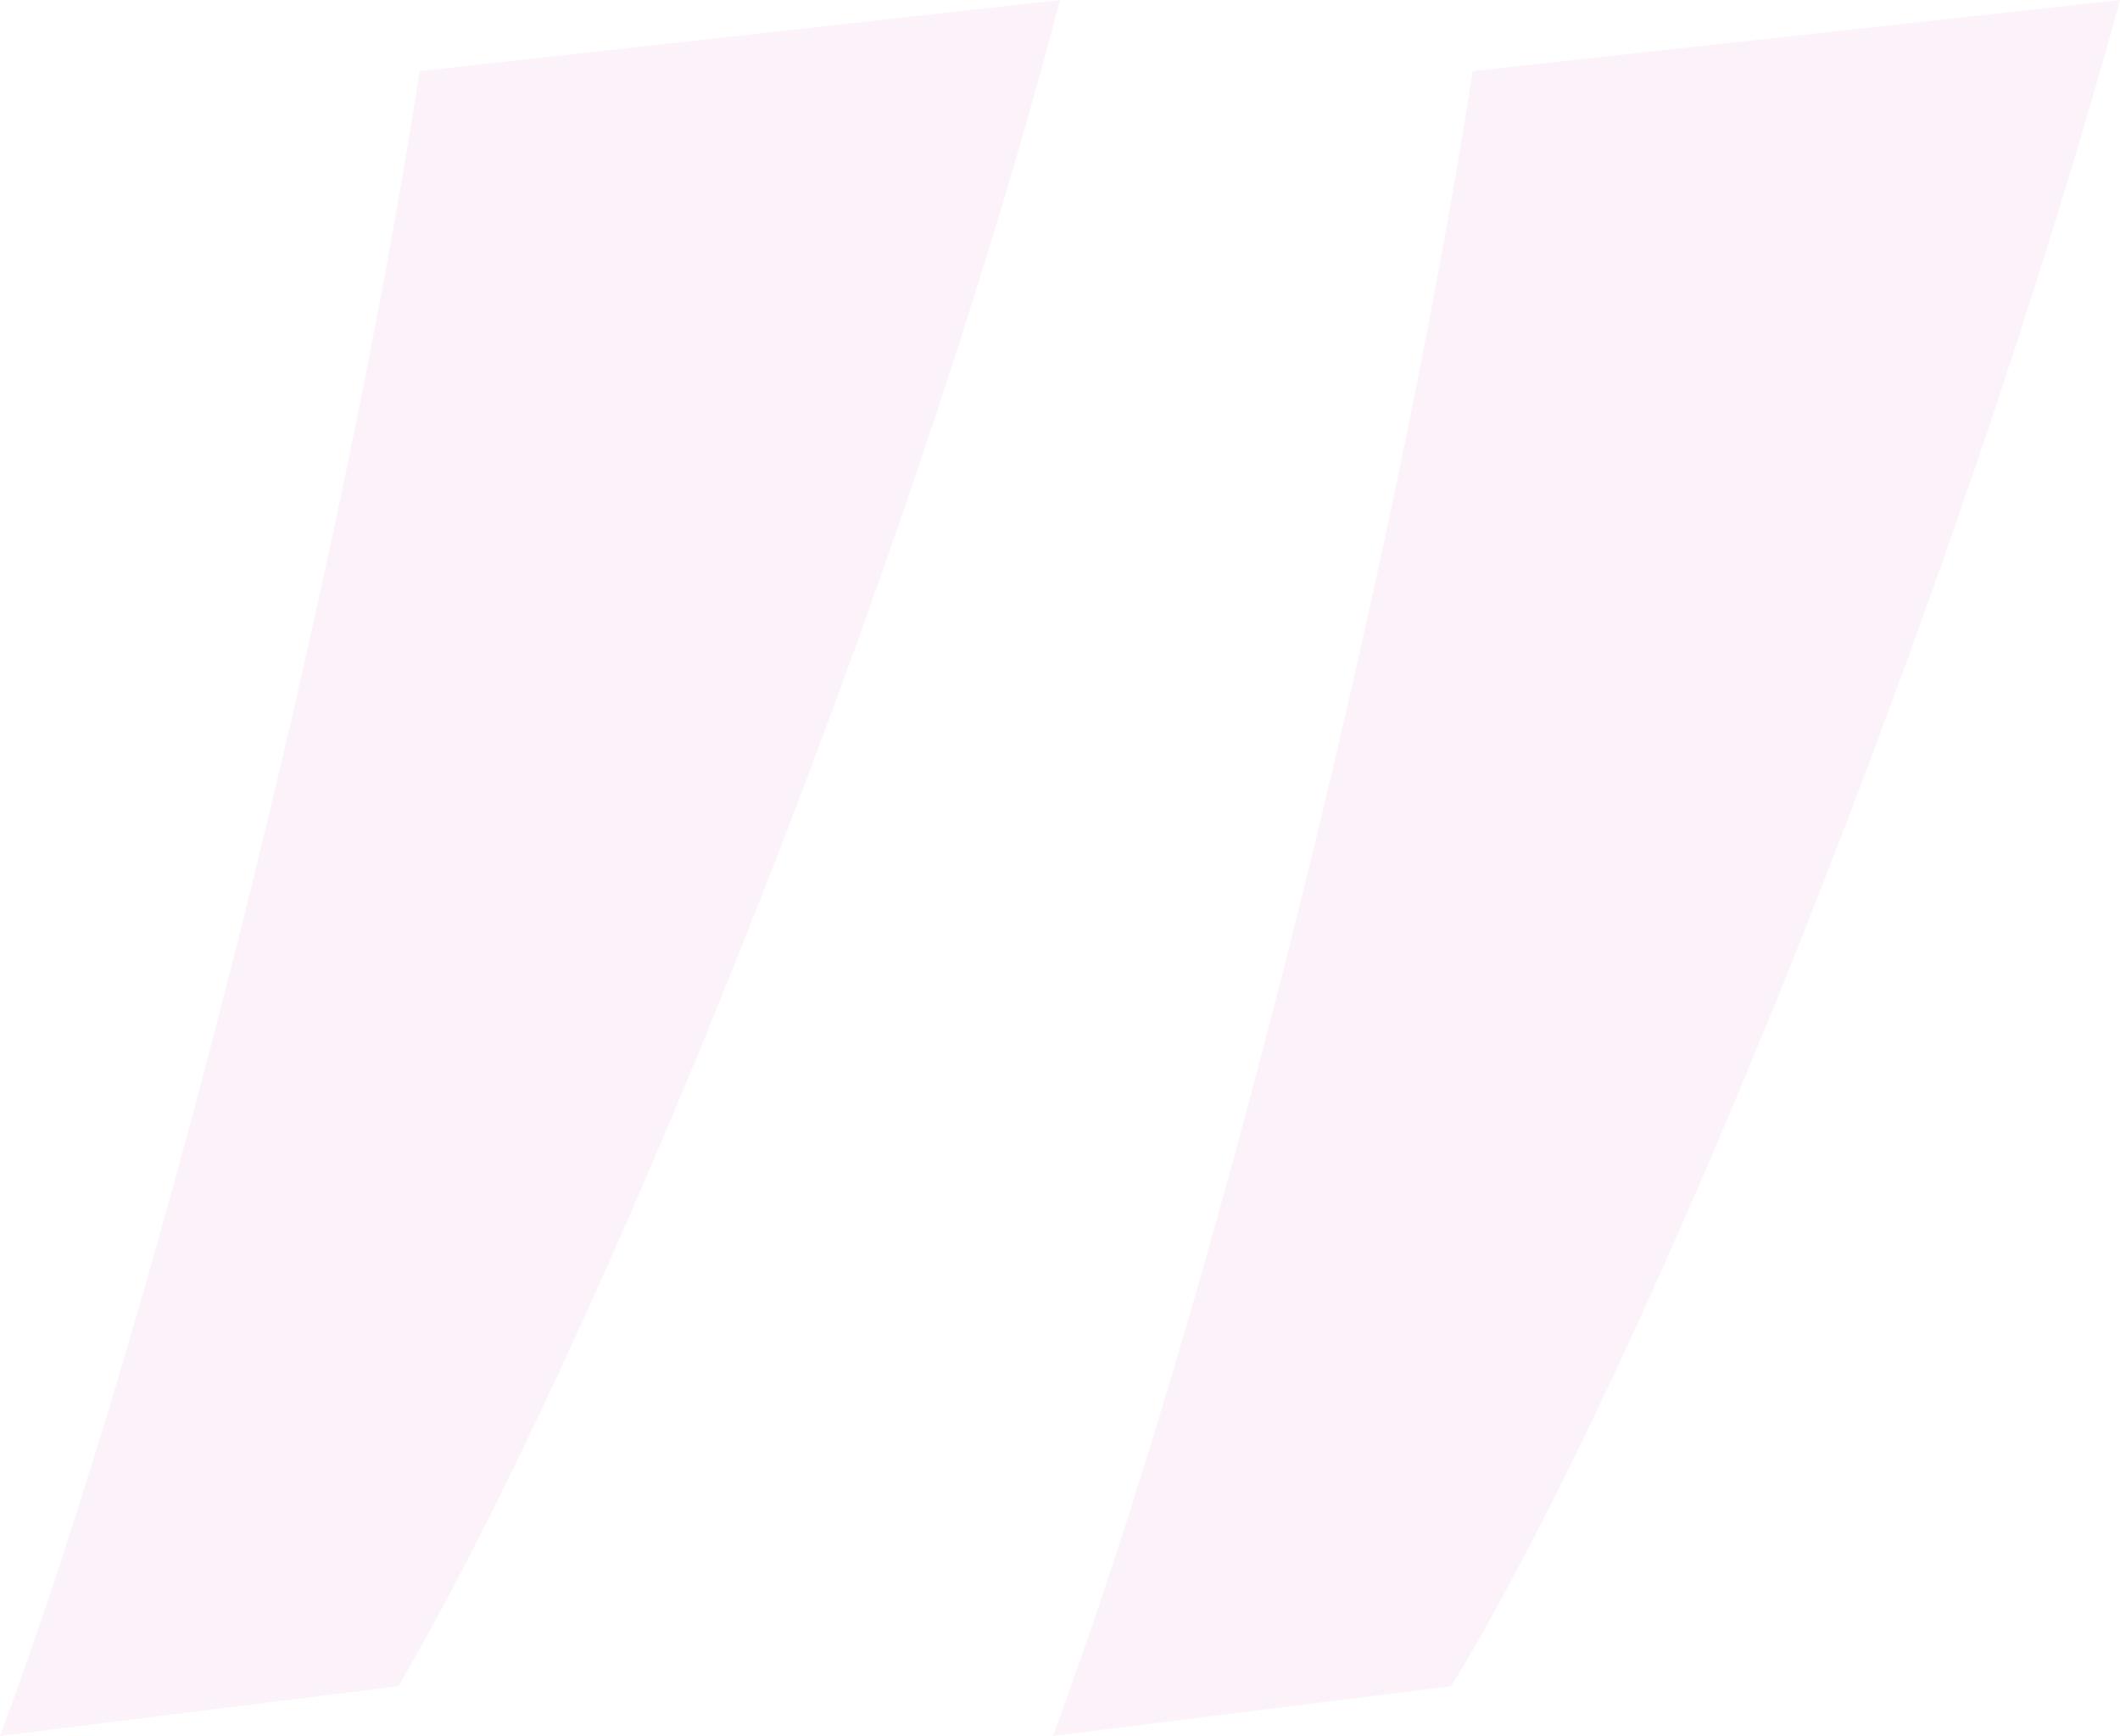 <svg xmlns="http://www.w3.org/2000/svg" xmlns:xlink="http://www.w3.org/1999/xlink" width="142.468" height="116.652" viewBox="0 0 142.468 116.652">
  <defs>
    <clipPath id="clip-path">
      <path id="Path_300" data-name="Path 300" d="M0,70.6H142.468V-46.053H0Z" transform="translate(0 46.053)" fill="rgba(169,0,131,0.05)"/>
    </clipPath>
  </defs>
  <g id="Group_389" data-name="Group 389" transform="translate(0 46.053)">
    <g id="Group_394" data-name="Group 394" transform="translate(0 -46.053)" clip-path="url(#clip-path)">
      <g id="Group_393" data-name="Group 393" transform="translate(0.001 0.002)">
        <path id="Path_299" data-name="Path 299" d="M16.2,68.572C29.11,46.581,50.147-4.573,60.664-44.731l-43.028,4.78C12.377-6.007-.052,43.713-10.569,71.918Zm70.756,0C100.343,46.581,120.9-4.573,131.9-44.731l-43.5,4.78C83.134-6.007,70.7,43.713,60.185,71.918Z" transform="translate(10.569 44.731)" fill="rgba(169,0,131,0.05)"/>
      </g>
    </g>
  </g>
</svg>
